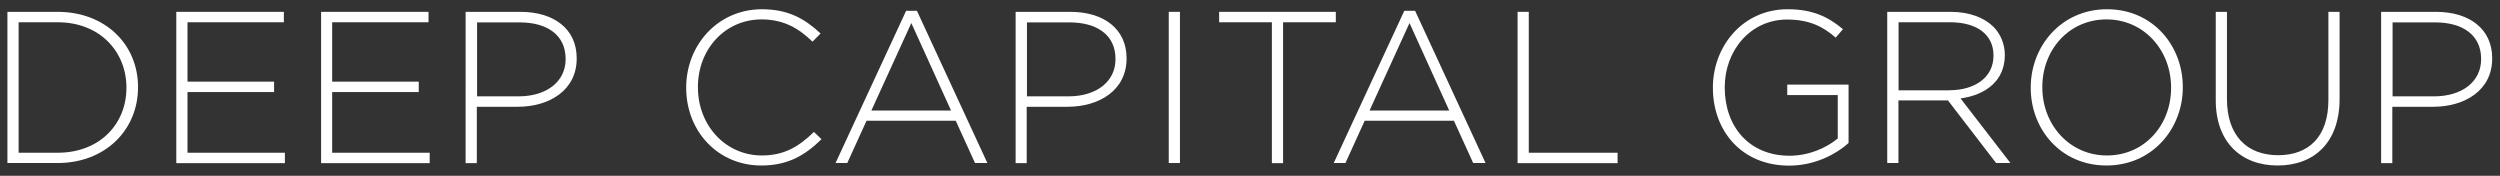 <?xml version="1.0" encoding="utf-8"?>
<!-- Generator: Adobe Illustrator 27.5.0, SVG Export Plug-In . SVG Version: 6.00 Build 0)  -->
<svg version="1.1" id="Layer_1" xmlns="http://www.w3.org/2000/svg" xmlns:xlink="http://www.w3.org/1999/xlink" x="0px" y="0px"
	 viewBox="0 0 1920 135" style="enable-background:new 0 0 1920 135;" xml:space="preserve">
<rect x="0" y="0" width="1920" height="135" fill="#333333" stroke="none"/>
<style type="text/css">
	.st0{fill:#FFFFFF;}
</style>
<g>
	<path class="st0" d="M1315.5,67.5v-0.3c0-31.4,22.7-60.1,57.4-60.1c18.9,0,30.9,5.6,42.5,15.3l-5.6,6.5c-9.1-8-19.7-13.9-37.3-13.9
		c-28.2,0-47.9,23.9-47.9,51.9v0.3c0,30,18.7,52.4,49.8,52.4c14.8,0,28.5-6.1,37-13.3V73h-38.8v-8h47.1v44.8
		c-10.4,9.3-26.7,17.4-45.6,17.4C1337.3,127.2,1315.5,100.2,1315.5,67.5z"/>
	<path class="st0" d="M5.7,9.1h38.6c36.5,0,61.7,25,61.7,57.7v0.3c0,32.7-25.2,58.1-61.7,58.1H5.7V9.1z M14.3,17.1v100.2h30
		c32.3,0,52.8-22.1,52.8-49.8v-0.3c0-27.5-20.4-50.1-52.8-50.1H14.3z"/>
	<path class="st0" d="M135.4,9.1H218v8h-74v45.6h66.5v8H144v46.6h74.8v8h-83.4V9.1z"/>
	<path class="st0" d="M246.5,9.1h82.6v8h-74v45.6h66.5v8h-66.5v46.6H330v8h-83.4V9.1z"/>
	<path class="st0" d="M357.7,9.1h42.1c25.5,0,43.1,13.1,43.1,35.5V45c0,24.4-21.1,37-45.3,37h-31.4v43.3h-8.6V9.1z M398.2,74
		c21.6,0,36.2-11.3,36.2-28.5v-0.3c0-18.4-14.3-28-35.2-28h-32.8V74H398.2z"/>
	<path class="st0" d="M527,67.5v-0.3c0-32.8,24.5-60.1,58.1-60.1c20.7,0,33.2,7.6,45.1,18.6L624,32c-10.1-9.8-21.7-17.1-39.1-17.1
		c-27.9,0-48.9,22.7-48.9,51.9v0.3c0,29.4,21.4,52.3,49.1,52.3c16.8,0,28.2-6.5,40-18.1l5.8,5.6c-12.3,12.1-25.5,20.2-46.1,20.2
		C551.5,127.2,527,100.9,527,67.5z"/>
	<path class="st0" d="M695.9,8.3h8.3l54.1,116.9h-9.5L734,92.7h-68.5l-14.8,32.5h-9L695.9,8.3z M730.4,84.9l-30.5-67.2l-30.7,67.2
		H730.4z"/>
	<path class="st0" d="M780,9.1h42.1c25.5,0,43.1,13.1,43.1,35.5V45c0,24.4-21.1,37-45.3,37h-31.4v43.3H780V9.1z M820.5,74
		c21.6,0,36.2-11.3,36.2-28.5v-0.3c0-18.4-14.3-28-35.2-28h-32.8V74H820.5z"/>
	<path class="st0" d="M897.6,9.1h8.6v116.1h-8.6V9.1z"/>
	<path class="st0" d="M976.8,17.1h-40.5v-8h89.6v8h-40.5v108.2h-8.6V17.1z"/>
	<path class="st0" d="M1078.5,8.3h8.3l54.1,116.9h-9.5l-14.8-32.5h-68.5l-14.8,32.5h-9L1078.5,8.3z M1113,84.9l-30.5-67.2
		l-30.7,67.2H1113z"/>
	<path class="st0" d="M1165.5,9.1h8.6v108.2h68.2v8h-76.8V9.1z"/>
	<path class="st0" d="M1449.4,9.1h48.8c14.3,0,25.7,4.5,32.7,11.4c5.5,5.5,8.8,13.3,8.8,21.6v0.3c0,19.4-14.4,30.5-34,33.2
		l38.3,49.6H1533l-37-48.1h-38v48.1h-8.6V9.1z M1497.2,69.3c19.4,0,33.8-9.8,33.8-26.5v-0.3c0-15.6-12.3-25.4-33.3-25.4h-39.6v52.3
		H1497.2z"/>
	<path class="st0" d="M1559.6,67.5v-0.3c0-31.7,23.4-60.1,58.6-60.1c35.2,0,58.2,28,58.2,59.7v0.3c0,31.7-23.4,60-58.6,60
		S1559.6,99.2,1559.6,67.5z M1667.4,67.5v-0.3c0-28.7-20.9-52.3-49.6-52.3s-49.3,23.2-49.3,51.9v0.3c0,28.7,20.9,52.3,49.6,52.3
		C1646.9,119.4,1667.4,96.2,1667.4,67.5z"/>
	<path class="st0" d="M1701.7,77V9.1h8.6v67c0,27.4,14.8,43.1,39.3,43.1c23.6,0,38.6-14.3,38.6-42.3V9.1h8.6V76
		c0,33.3-19.4,51.1-47.6,51.1C1721.5,127.1,1701.7,109.5,1701.7,77z"/>
	<path class="st0" d="M1828.8,9.1h42.1c25.5,0,43.1,13.1,43.1,35.5V45c0,24.4-21.1,37-45.3,37h-31.4v43.3h-8.6V9.1z M1869.3,74
		c21.6,0,36.2-11.3,36.2-28.5v-0.3c0-18.4-14.3-28-35.2-28h-32.8V74H1869.3z"/>
</g>
</svg>
